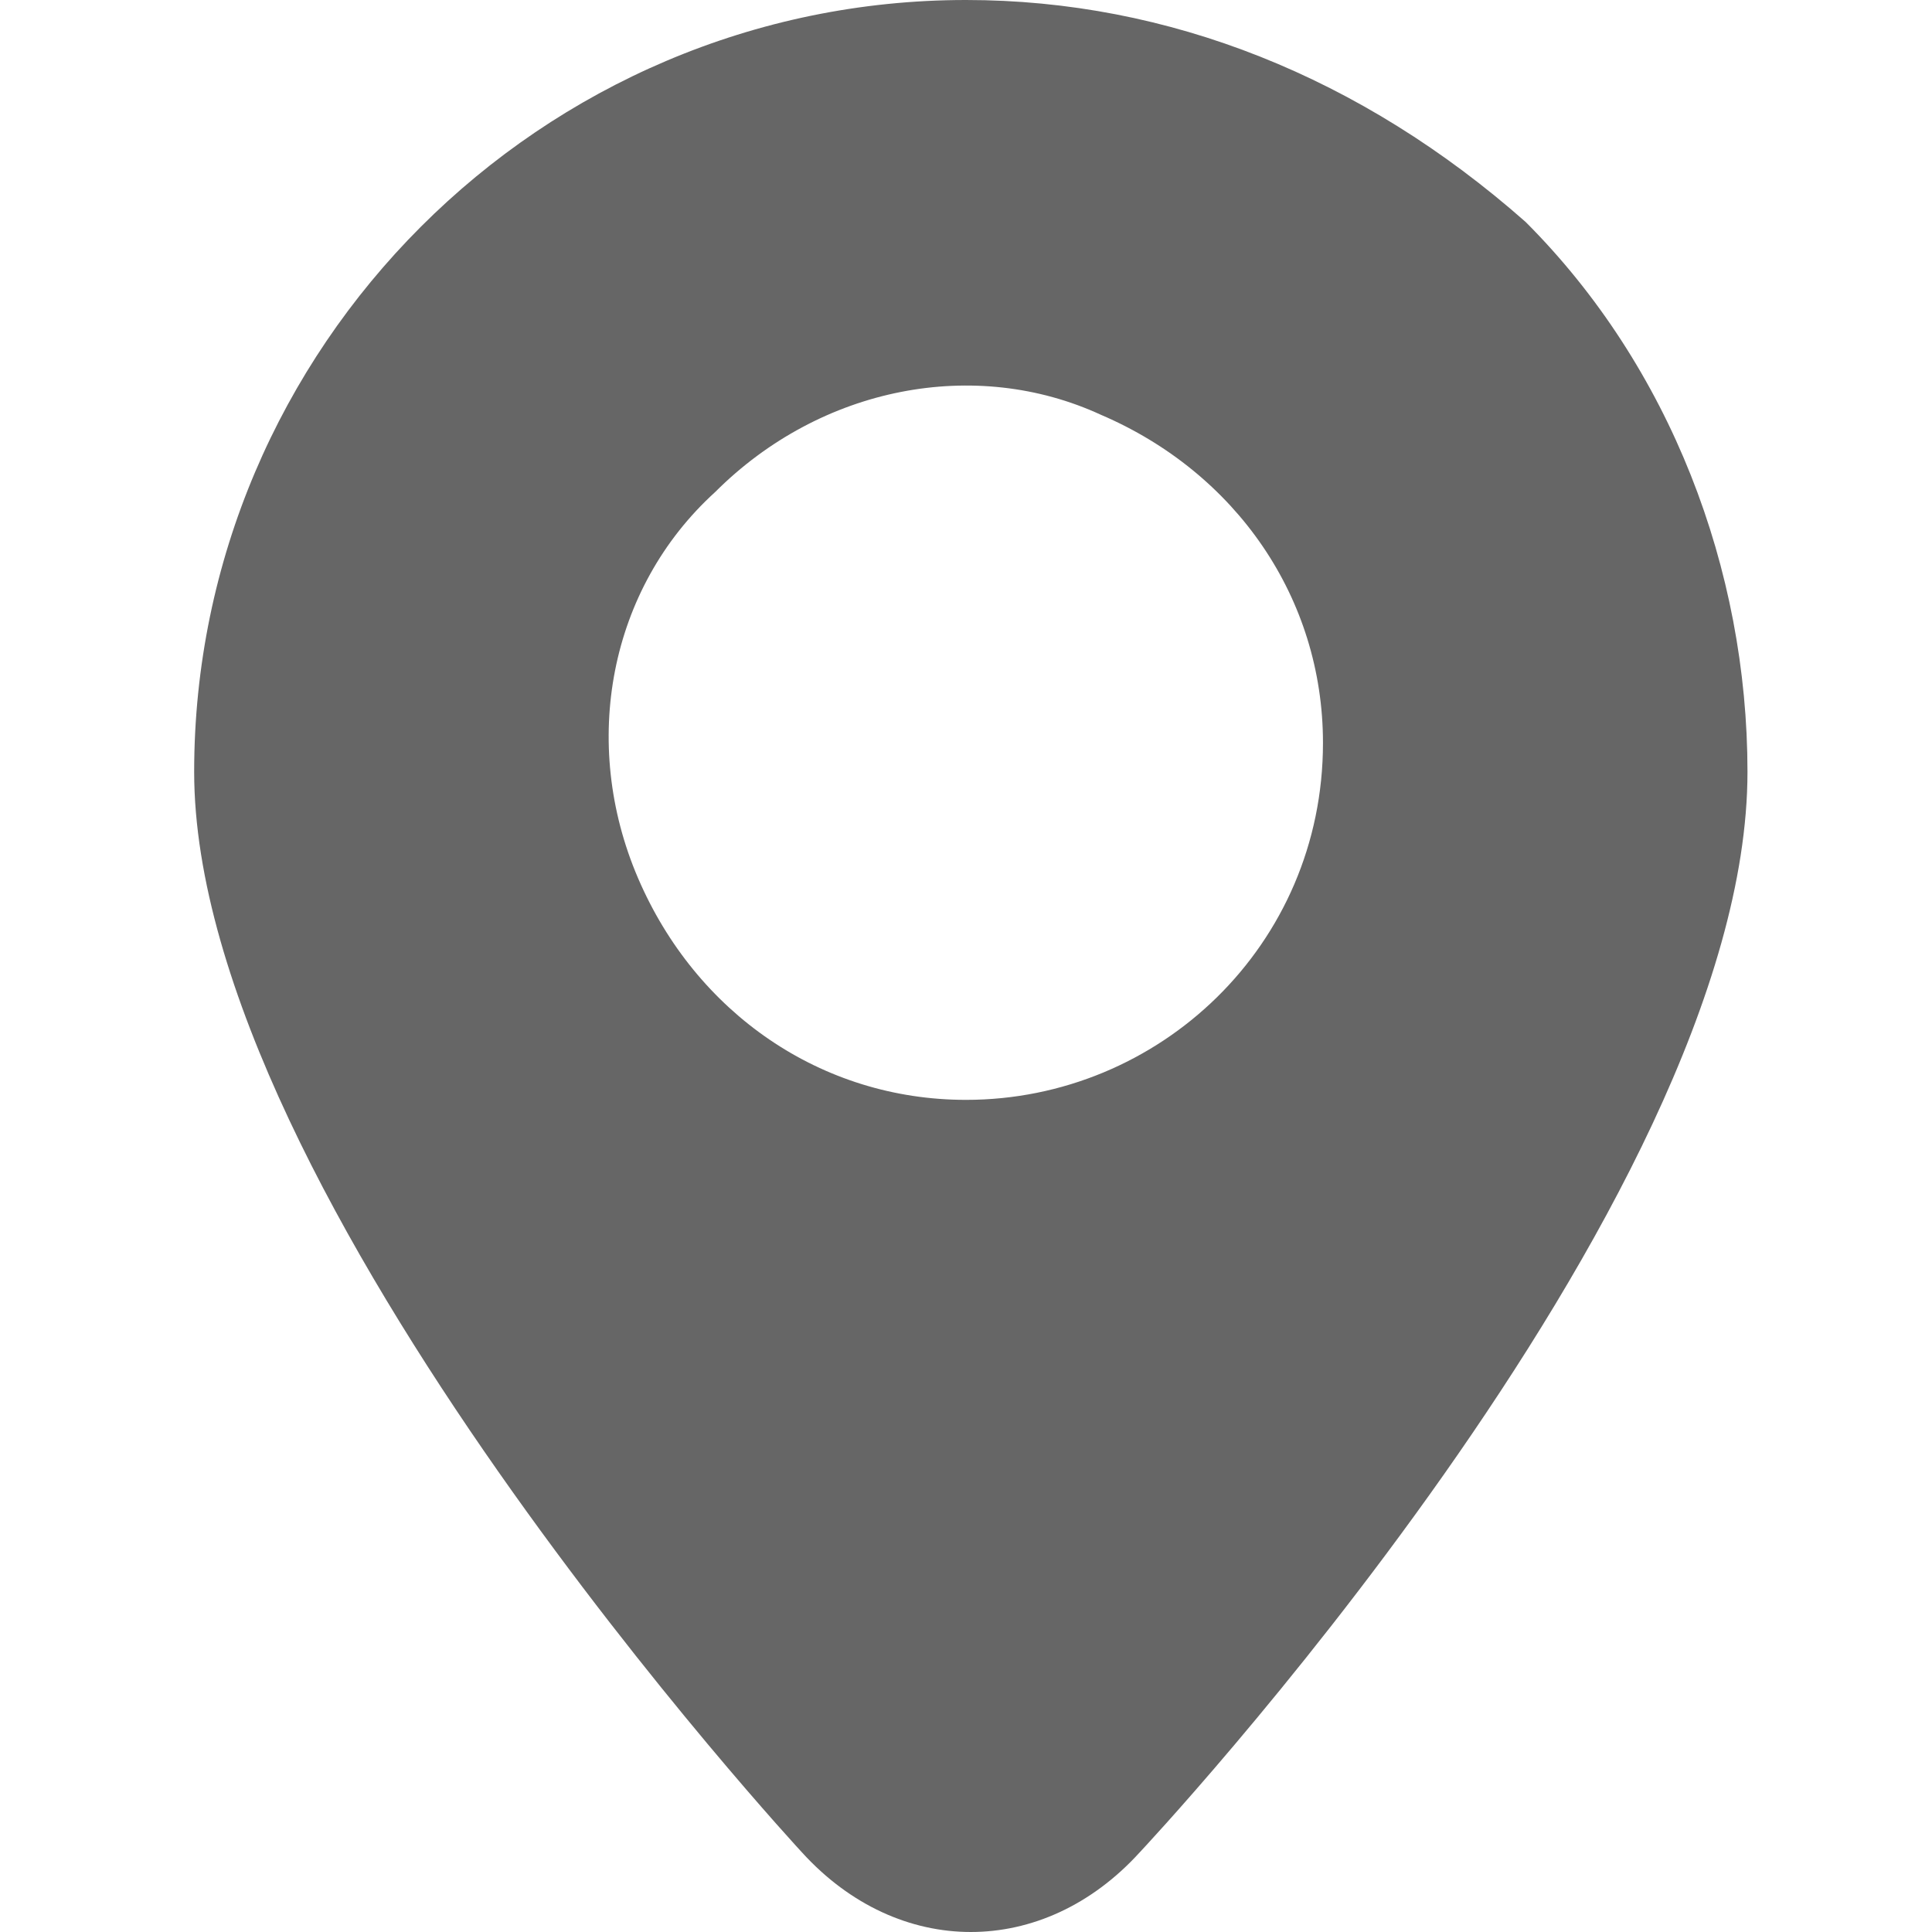 <?xml version="1.0" standalone="no"?><!DOCTYPE svg PUBLIC "-//W3C//DTD SVG 1.1//EN" "http://www.w3.org/Graphics/SVG/1.1/DTD/svg11.dtd"><svg t="1750662200363" class="icon" viewBox="0 0 1024 1024" version="1.1" xmlns="http://www.w3.org/2000/svg" p-id="5881" xmlns:xlink="http://www.w3.org/1999/xlink" width="200" height="200"><path d="M512 0C287.001 0 102.911 184.09 102.911 409.089s322.157 572.724 322.157 572.724c51.136 56.25 127.84 56.25 178.976 0 0 0 322.157-342.612 322.157-572.724 0-107.386-40.909-214.772-117.613-291.476C721.658 40.909 619.386 0 512 0z m0 582.951c-76.704 0-143.181-46.022-173.863-117.613-30.682-71.591-15.341-153.408 40.909-204.544 56.25-56.25 138.067-71.591 204.544-40.909 71.591 30.682 117.613 97.159 117.613 173.863 0 107.386-86.931 189.203-189.203 189.203z" p-id="5882" fill="#666666"></path></svg>